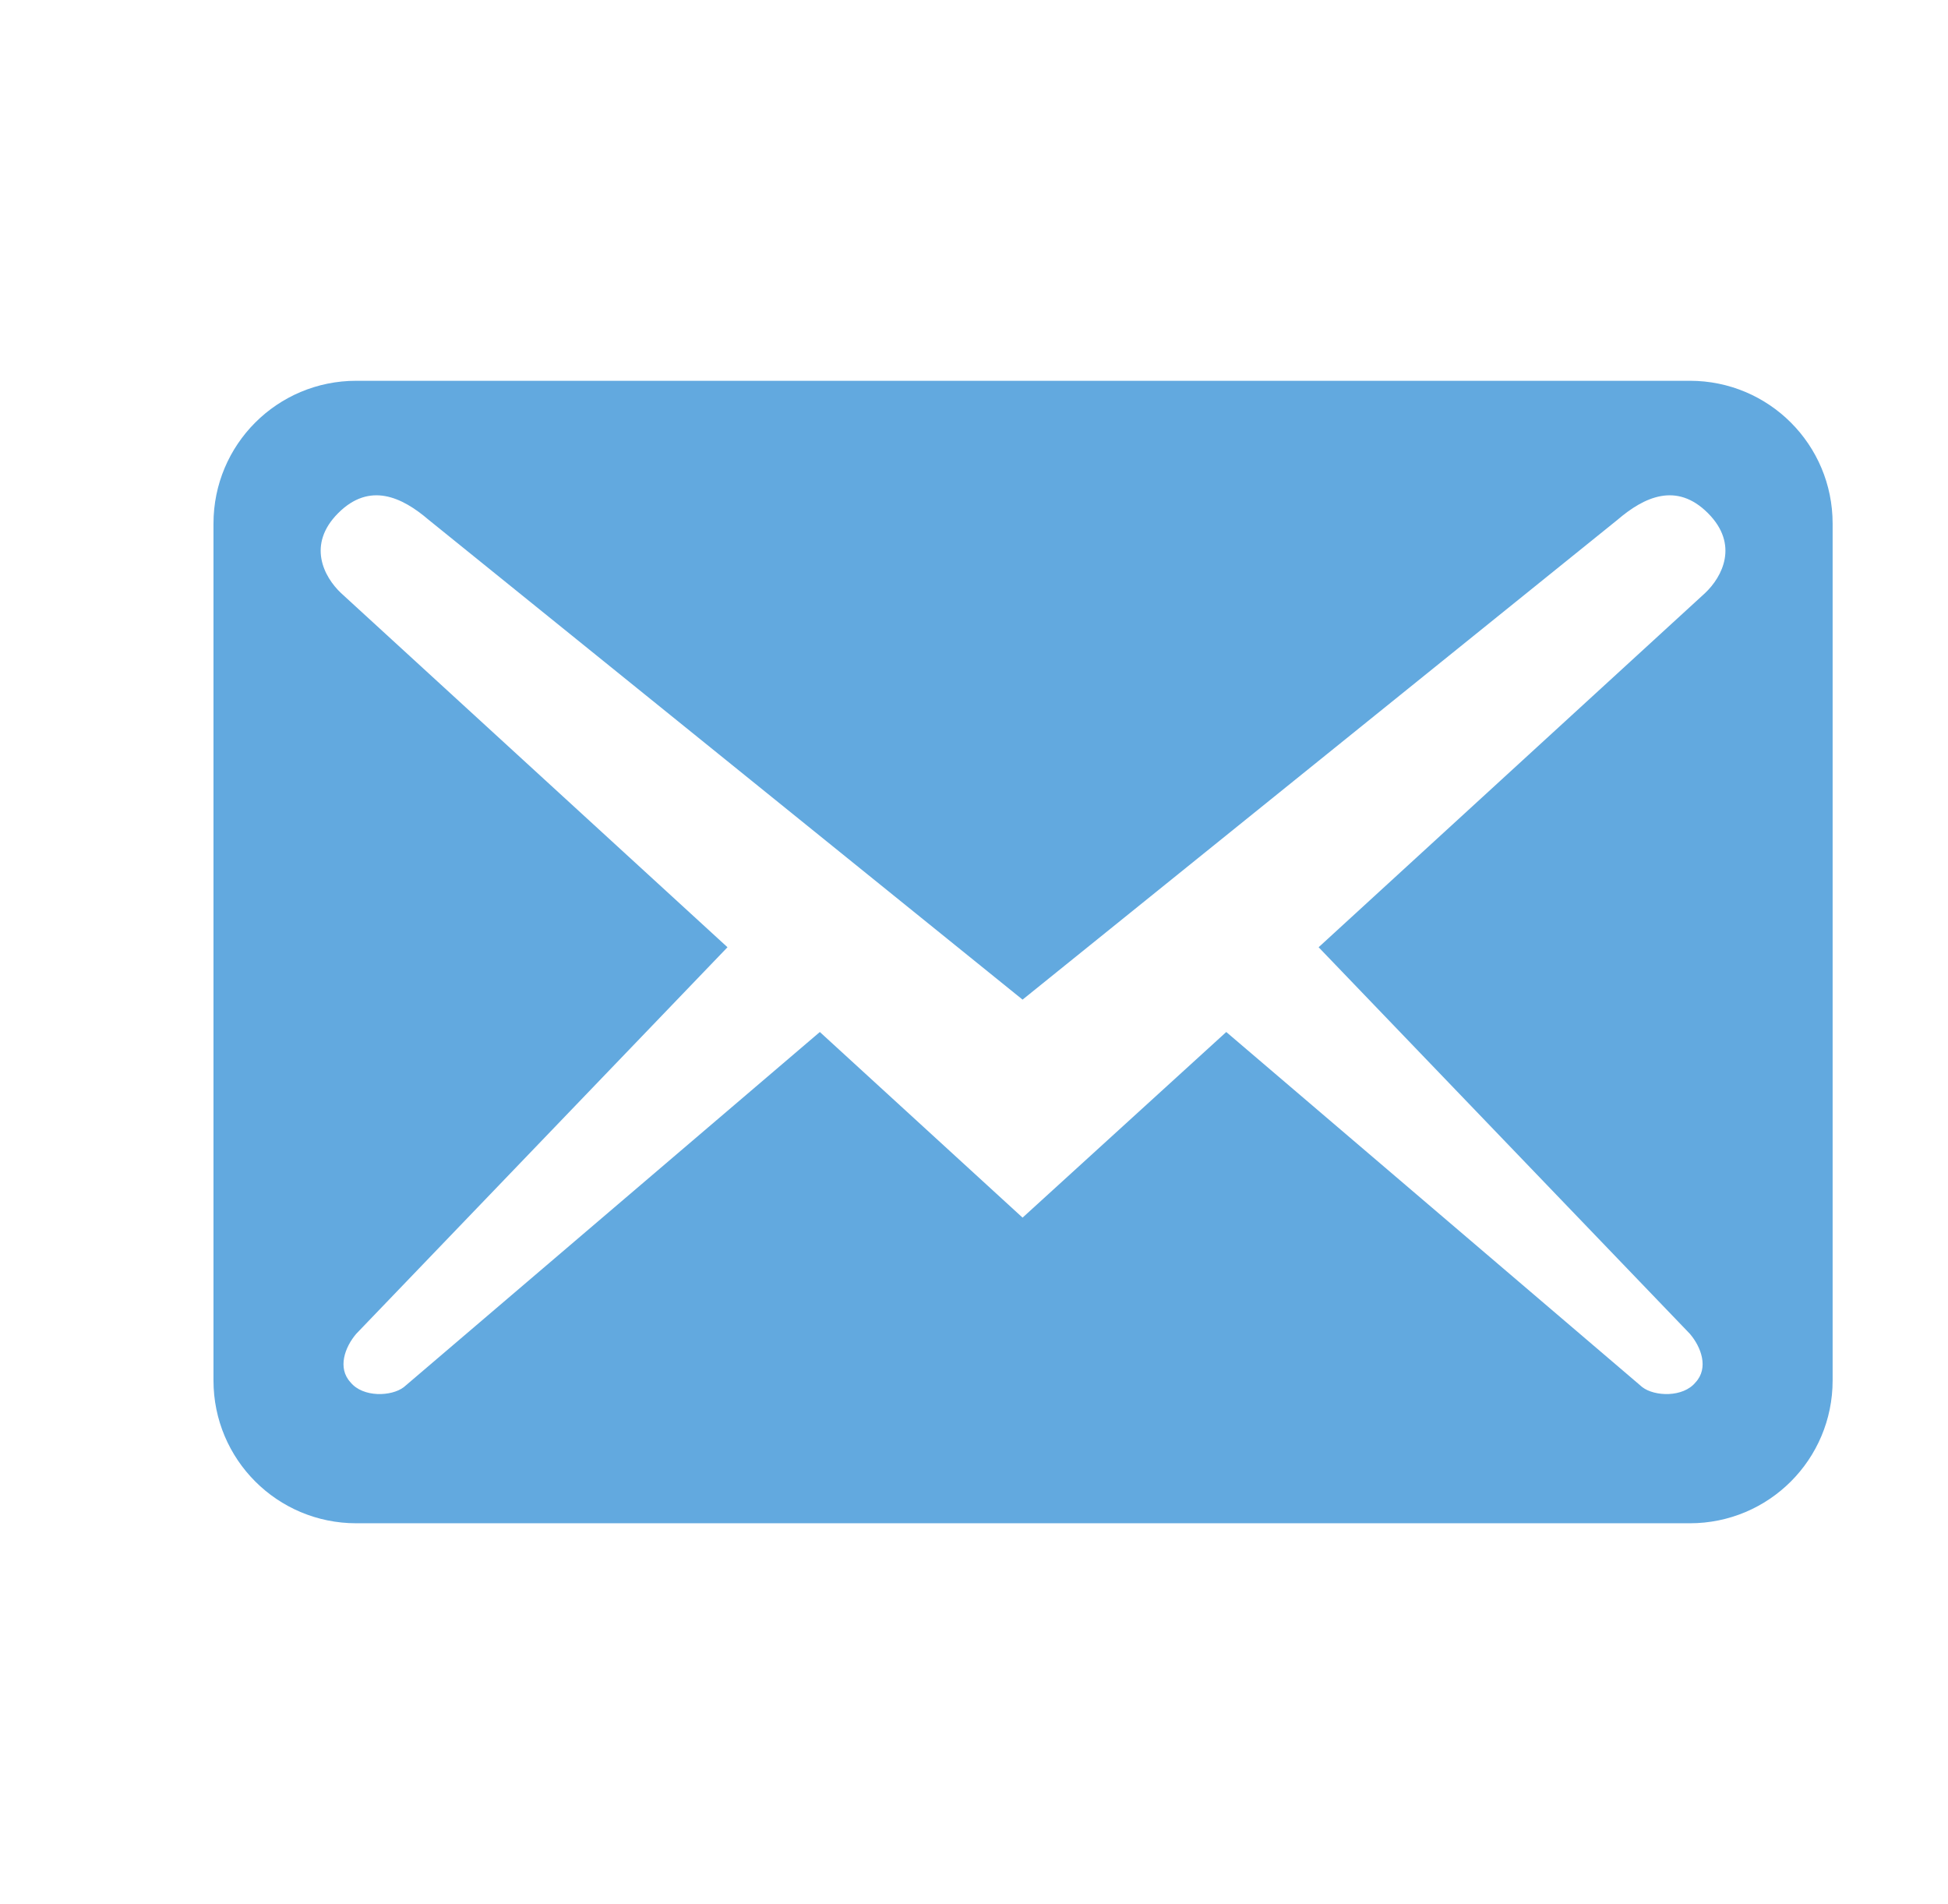 <svg width="44" height="43" viewBox="0 0 44 43" fill="none" xmlns="http://www.w3.org/2000/svg">
<path d="M41.394 31.174V11.824C41.394 10.039 39.953 8.599 38.169 8.599H8.047C6.263 8.599 4.822 10.039 4.822 11.824V31.174C4.822 32.958 6.263 34.399 8.047 34.399H38.169C39.953 34.399 41.394 32.958 41.394 31.174ZM38.577 11.587C39.287 12.297 38.9 13.028 38.513 13.393L29.784 21.391L38.169 30.12C38.427 30.421 38.599 30.894 38.298 31.217C38.018 31.561 37.373 31.539 37.094 31.324L27.698 23.305L23.097 27.497L18.518 23.305L9.122 31.324C8.843 31.539 8.198 31.561 7.918 31.217C7.617 30.894 7.789 30.421 8.047 30.12L16.432 21.391L7.703 13.393C7.316 13.028 6.929 12.297 7.639 11.587C8.348 10.878 9.079 11.222 9.681 11.738L23.097 22.574L36.535 11.738C37.137 11.222 37.868 10.878 38.577 11.587Z" fill="#62A9DF"/>
</svg>
